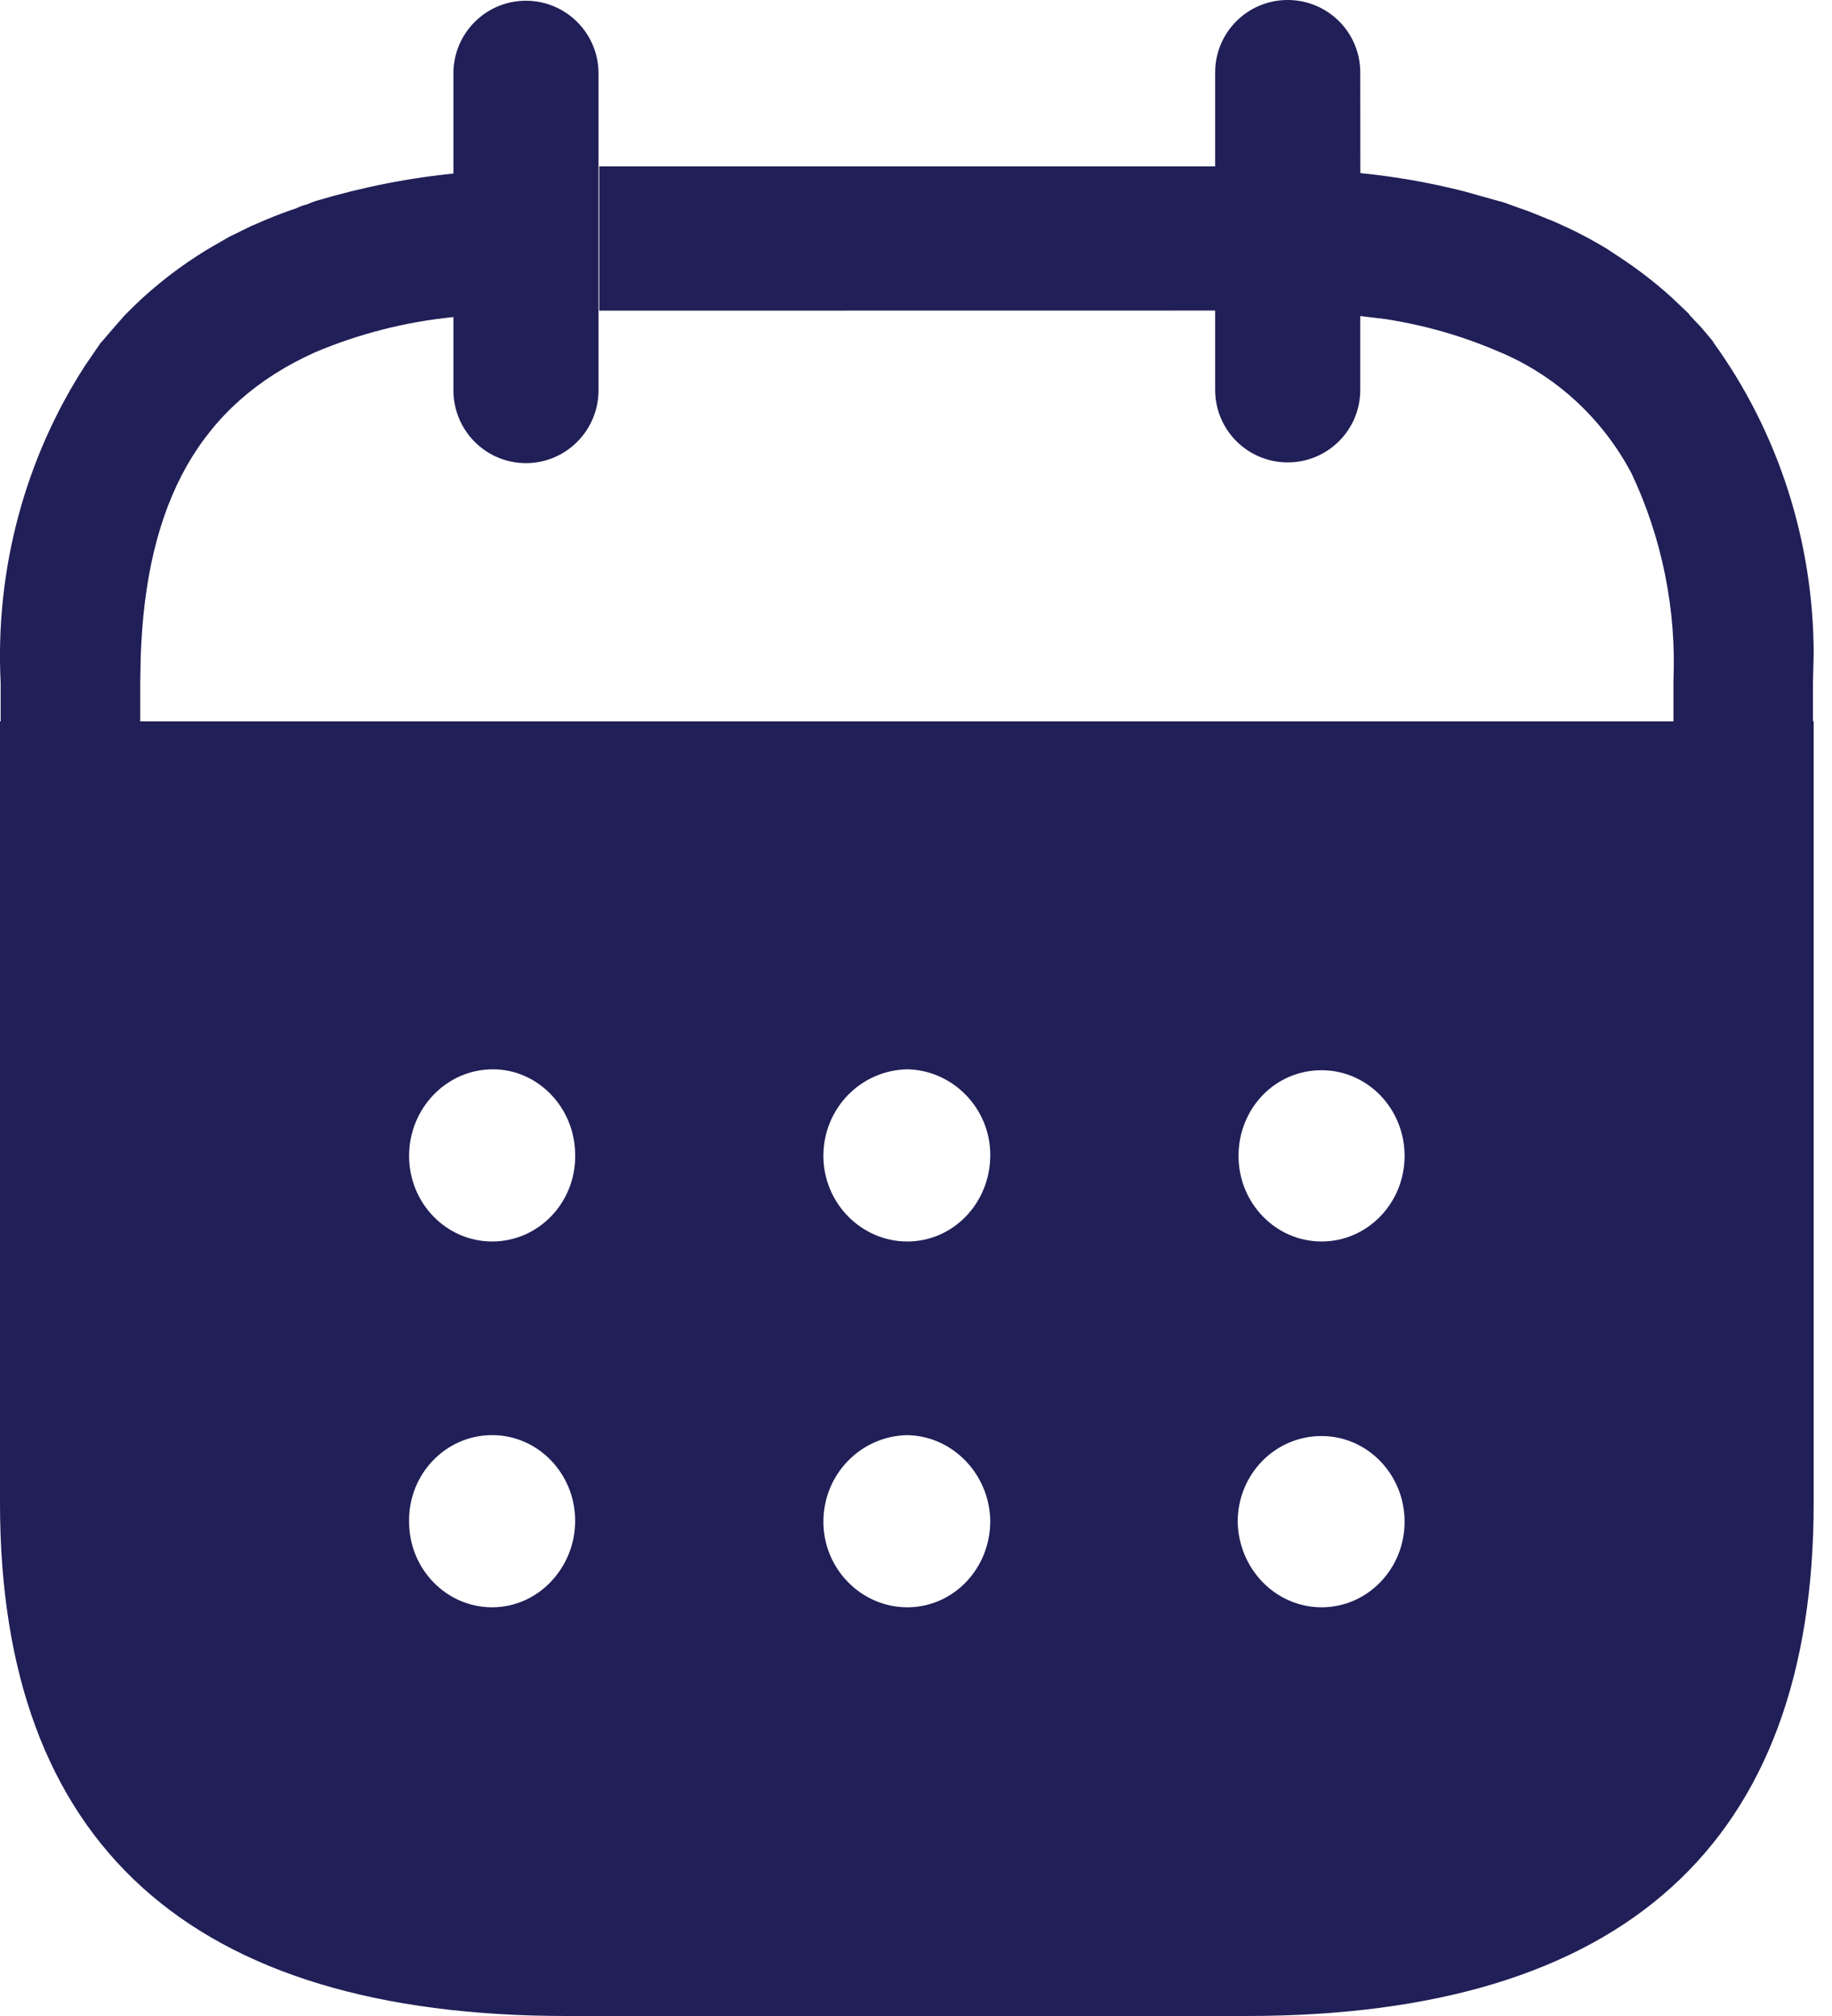 <svg width="20" height="22" viewBox="0 0 20 22" fill="none" xmlns="http://www.w3.org/2000/svg">
<path d="M0.007 7.45C-0.054 6.221 0.27 5.008 0.928 3.991L1.099 3.741L1.113 3.727L1.232 3.588L1.357 3.446L1.371 3.431C1.609 3.187 1.872 2.973 2.156 2.79L2.236 2.739L2.316 2.692L2.505 2.583C2.582 2.547 2.665 2.504 2.741 2.467C2.797 2.446 2.852 2.418 2.908 2.396C3.013 2.352 3.124 2.309 3.235 2.273C3.273 2.254 3.313 2.239 3.353 2.23L3.398 2.211L3.448 2.193C3.955 2.042 4.477 1.937 5.005 1.889L4.95 1.895V0.801C4.95 0.363 5.304 0.008 5.742 0.008C6.179 0.008 6.534 0.363 6.534 0.801V4.259C6.534 4.698 6.179 5.054 5.742 5.054C5.304 5.054 4.95 4.698 4.95 4.259L4.95 3.46C4.43 3.512 3.92 3.641 3.436 3.846C2.188 4.408 1.592 5.477 1.536 7.173L1.531 7.446V7.872H18.269V7.435C18.302 6.65 18.144 5.869 17.81 5.163C17.489 4.559 16.976 4.09 16.356 3.835C15.961 3.665 15.547 3.547 15.125 3.482L14.85 3.449L14.85 4.255C14.85 4.692 14.496 5.046 14.058 5.046C13.62 5.046 13.266 4.692 13.266 4.255L13.266 3.389L6.542 3.39V1.816L13.266 1.816L13.266 0.797C13.262 0.36 13.614 0.003 14.052 1.84193e-05C14.49 -0.003 14.847 0.348 14.85 0.785L14.851 1.889C15.235 1.927 15.616 1.994 15.991 2.09L16.364 2.195C16.395 2.201 16.417 2.209 16.459 2.224C16.5 2.238 16.535 2.253 16.577 2.267C16.687 2.303 16.79 2.346 16.896 2.39C16.958 2.412 17.014 2.44 17.063 2.462C17.146 2.498 17.23 2.541 17.299 2.577C17.368 2.613 17.435 2.653 17.494 2.686C17.552 2.718 17.598 2.754 17.647 2.784C17.86 2.922 18.064 3.077 18.253 3.249L18.438 3.425L18.447 3.44L18.576 3.577L18.698 3.722L18.704 3.735C19.416 4.719 19.799 5.915 19.8 7.139L19.792 7.446V7.872H19.8V16.401C19.8 20.121 17.723 22 13.606 22H6.185C2.077 22 1.47506e-09 20.121 1.47506e-09 16.401V7.872H0.007V7.45ZM14.428 15.671C13.918 15.671 13.512 16.09 13.512 16.606C13.521 17.122 13.927 17.54 14.428 17.54C14.928 17.54 15.334 17.122 15.334 16.606C15.334 16.09 14.928 15.671 14.428 15.671ZM9.905 15.661C9.395 15.671 8.989 16.09 8.989 16.606C8.989 17.122 9.404 17.54 9.905 17.54C10.405 17.54 10.811 17.122 10.811 16.596C10.802 16.09 10.405 15.671 9.905 15.661ZM5.373 15.661C4.863 15.661 4.457 16.09 4.466 16.606C4.466 17.122 4.872 17.54 5.373 17.54C5.873 17.54 6.279 17.112 6.279 16.596C6.279 16.08 5.873 15.661 5.373 15.661ZM14.428 11.679C13.918 11.679 13.521 12.097 13.521 12.614C13.521 13.13 13.927 13.548 14.428 13.548C14.928 13.548 15.334 13.13 15.334 12.614C15.334 12.097 14.928 11.679 14.428 11.679ZM9.905 11.669C9.395 11.679 8.989 12.097 8.989 12.614C8.989 13.13 9.404 13.548 9.905 13.548C10.405 13.548 10.811 13.13 10.811 12.604C10.811 12.097 10.405 11.679 9.905 11.669ZM5.382 11.669C4.872 11.669 4.466 12.097 4.466 12.614C4.466 13.13 4.872 13.548 5.373 13.548C5.882 13.548 6.288 13.12 6.279 12.604C6.279 12.088 5.873 11.669 5.382 11.669Z" fill="#201F57"/>
</svg>

